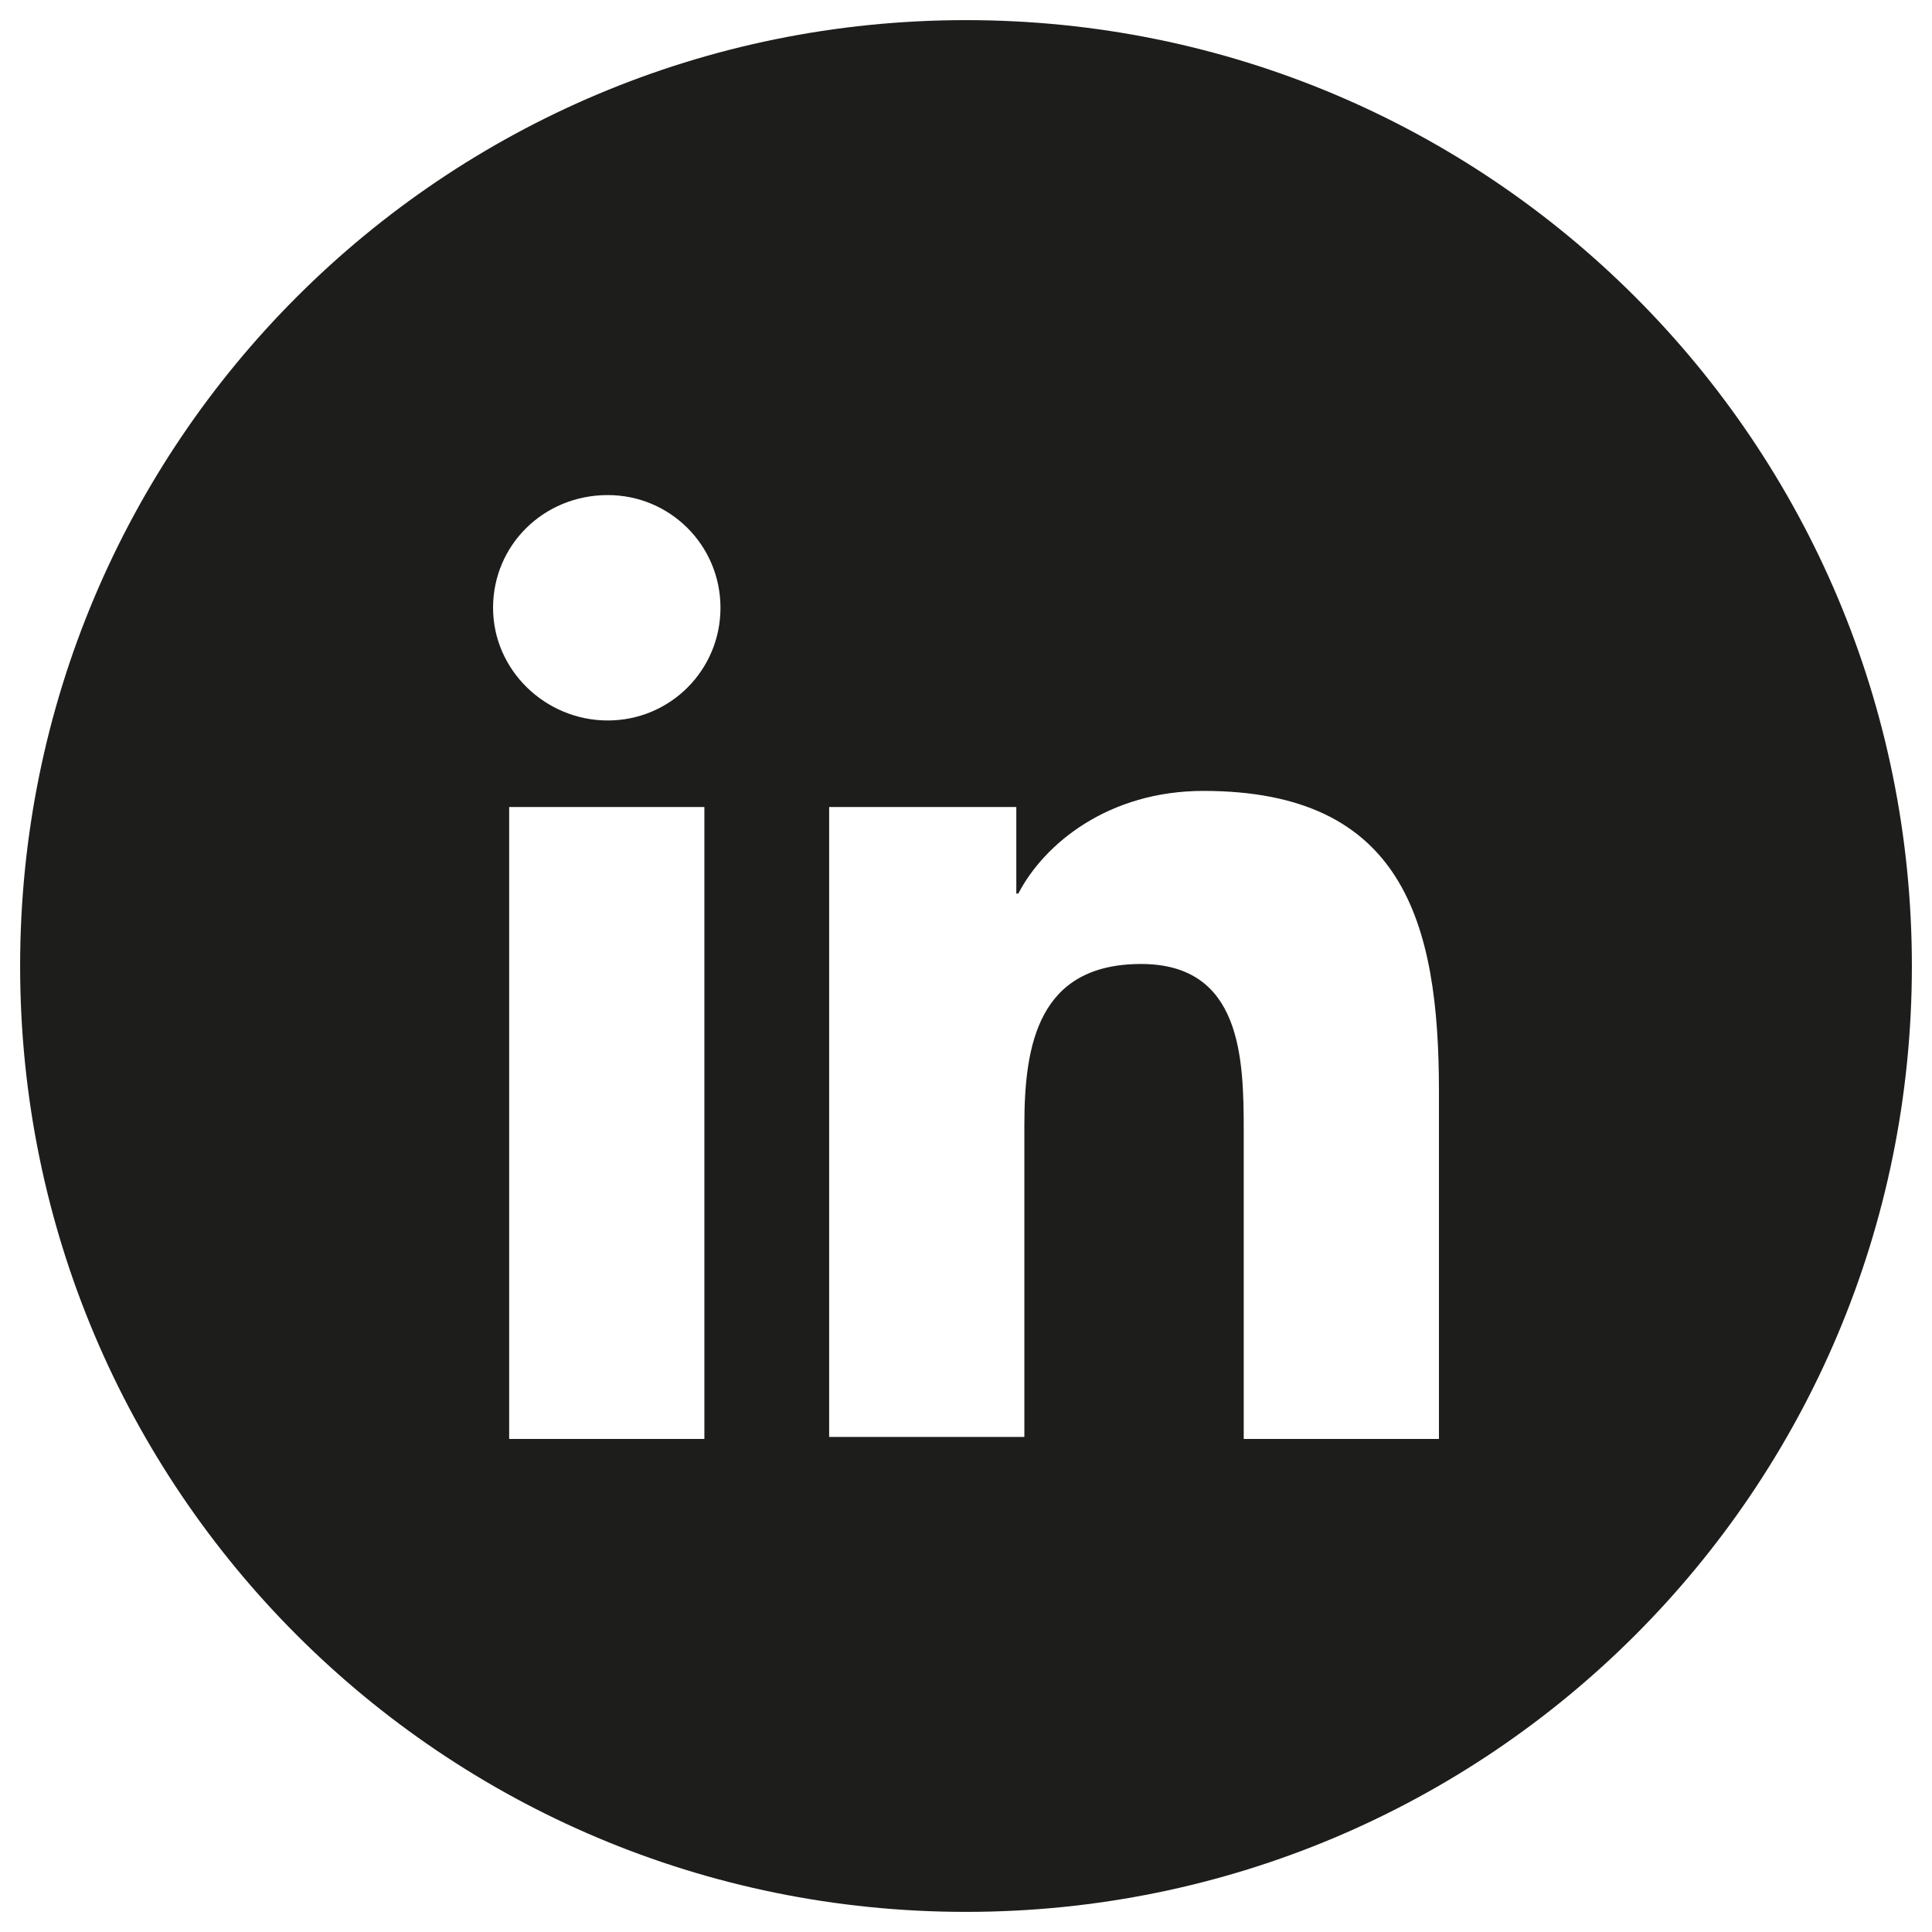 <?xml version="1.0" encoding="utf-8"?>
<!-- Generator: Adobe Illustrator 25.0.0, SVG Export Plug-In . SVG Version: 6.00 Build 0)  -->
<svg version="1.1" id="Capa_1" xmlns="http://www.w3.org/2000/svg" xmlns:xlink="http://www.w3.org/1999/xlink" x="0px" y="0px"
	 viewBox="0 0 96 96" style="enable-background:new 0 0 96 96;" xml:space="preserve">
<style type="text/css">
	.st0{fill:#1D1D1B;}
</style>
<path class="st0" d="M48,1C22,1,1,22,1,48s21,47,47,47s47-21,47-47S74,1,48,1z M35,71.5h-9.7V40.1H35V71.5z M30.2,35.8
	c-3.1,0-5.7-2.5-5.7-5.6s2.5-5.6,5.7-5.6c3.1,0,5.6,2.5,5.6,5.6S33.3,35.8,30.2,35.8z M71.5,71.5h-9.7V56.2c0-3.6-0.1-8.3-5.1-8.3
	c-5.1,0-5.8,4-5.8,8v15.5h-9.7V40.1h9.3v4.3h0.1c1.3-2.5,4.5-5.1,9.2-5.1c9.9,0,11.7,6.5,11.7,14.9V71.5z"/>
</svg>
